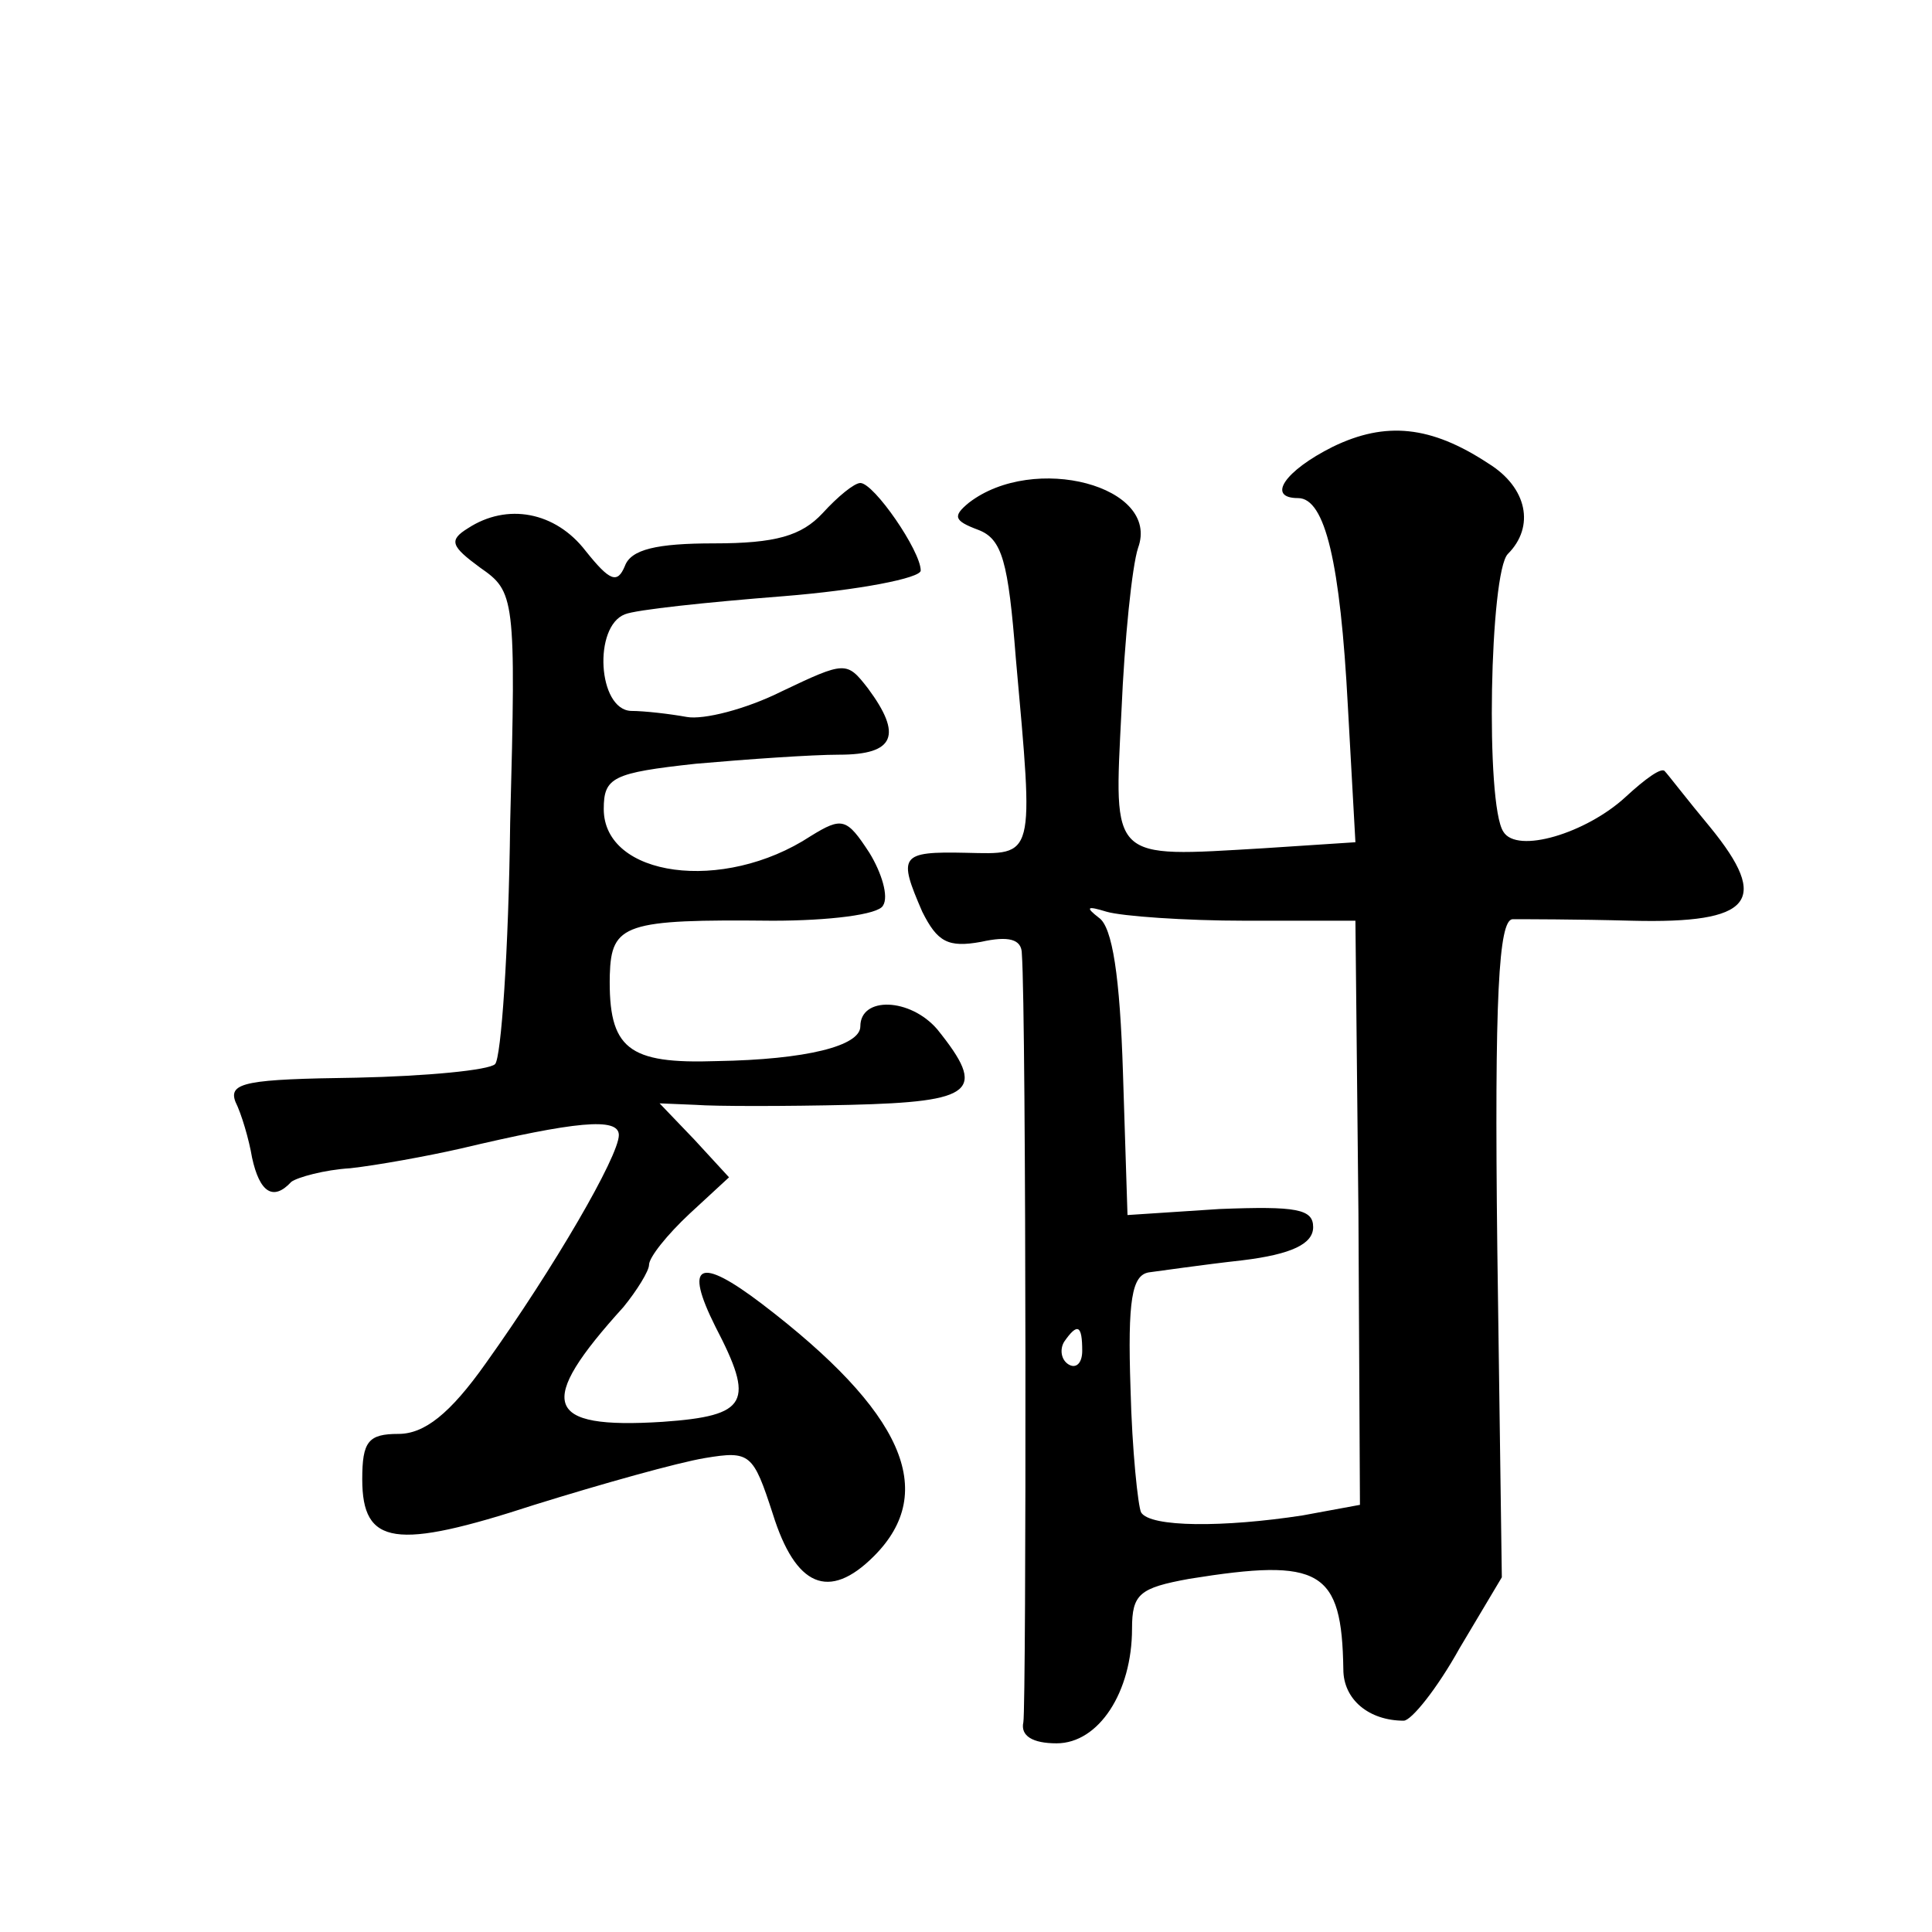 <?xml version="1.0" standalone="no"?>
<!DOCTYPE svg PUBLIC "-//W3C//DTD SVG 20010904//EN"
 "http://www.w3.org/TR/2001/REC-SVG-20010904/DTD/svg10.dtd">
<svg version="1.0" xmlns="http://www.w3.org/2000/svg"
 width="128pt" height="128pt" viewBox="0 0 128 128"
 preserveAspectRatio="xMidYMid meet">
<g transform="translate(0,128) scale(0.1,-0.1)"
fill="#0" stroke="none">
<path d="M883 984 c-32 -16 -44 -34 -23 -34 18 0 28 -43 33 -138 l5 -90 -61 -4
c-102 -6 -99 -9 -94 91 2 47 7 96 11 108 15 41 -69 63 -112 30 -11 -9 -10 -12 6
-18 16 -6 20 -21 25 -85 12 -134 13 -130 -33 -129 -44 1 -45 -2 -29 -39 10 -20
17 -24 39 -20 18 4 27 2 27 -8 3 -40 3 -498 1 -509 -2 -9 6 -14 22 -14 28 0 50
34 50 76 0 23 5 27 38 33 87 14 101 6 102 -60 0 -20 17 -34 40 -34 5 0 22 21 37
48 l28 47 -3 218 c-2 168 1 217 10 218 7 0 43 0 79 -1 80 -2 92 13 52 62 -15 18
-28 35 -30 37 -2 3 -13 -5 -26 -17 -26 -24 -72 -38 -81 -23 -12 18 -9 172 3 184
18 18 13 44 -13 60 -38 25 -68 28 -103 11z m-58 -314 l73 0 2 -194 1 -193 -38 -7
c-52 -8 -101 -8 -107 2 -2 4 -6 41 -7 82 -2 59 1 75 12 77 8 1 35 5 62 8 33 4 47
11 47 22 0 12 -11 14 -62 12 l-61 -4 -3 94 c-2 64 -7 97 -16 103 -9 7 -8 8 5 4
10 -3 52 -6 92 -6z m-108 -285 c0 -8 -4 -12 -9 -9 -5 3 -6 10 -3 15 9 13 12 11
12 -6z M545 940 c-14 -15 -31 -20 -72 -20 -38 0 -55 -4 -59 -15 -5 -12 -10 -10
-26 10 -20 26 -52 32 -78 15 -13 -8 -11 -12 8 -26 23 -16 24 -19 20 -169 -1 -85
-6 -156 -10 -160 -4 -4 -45 -8 -92 -9 -72 -1 -85 -3 -80 -16 4 -8 9 -25 11 -37
5 -23 14 -29 26 -16 4 3 22 8 39 9 18 2 51 8 73 13 76 18 105 21 105 9 0 -14 -43
-88 -88 -151 -24 -34 -41 -47 -58 -47 -20 0 -24 -5 -24 -30 0 -44 22 -47 114 -17
45 14 95 28 113 31 30 5 32 3 45 -37 15 -48 37 -58 67 -28 43 43 19 96 -74 167
-42 32 -52 27 -31 -15 26 -50 22 -59 -35 -63 -79 -5 -84 12 -26 76 9 11 17 24 17
28 0 5 12 20 27 34 l26 24 -23 25 -23 24 24 -1 c13 -1 59 -1 102 0 83 2 91 9 58
50 -18 21 -51 22 -51 2 0 -13 -36 -22 -95 -23 -59 -2 -72 8 -71 57 1 34 10 37 108
36 37 0 70 4 73 10 4 6 -1 22 -9 35 -15 23 -18 24 -39 11 -58 -38 -137 -27 -137
18 0 21 6 24 61 30 34 3 77 6 95 6 37 0 42 13 19 44 -14 18 -15 18 -57 -2 -24 -12
-52 -19 -63 -17 -11 2 -28 4 -37 4 -22 1 -25 56 -4 64 7 3 54 8 105 12 50 4 91
12 91 17 0 13 -31 58 -40 58 -4 0 -15 -9 -25 -20z"/>
</g>
</svg>
